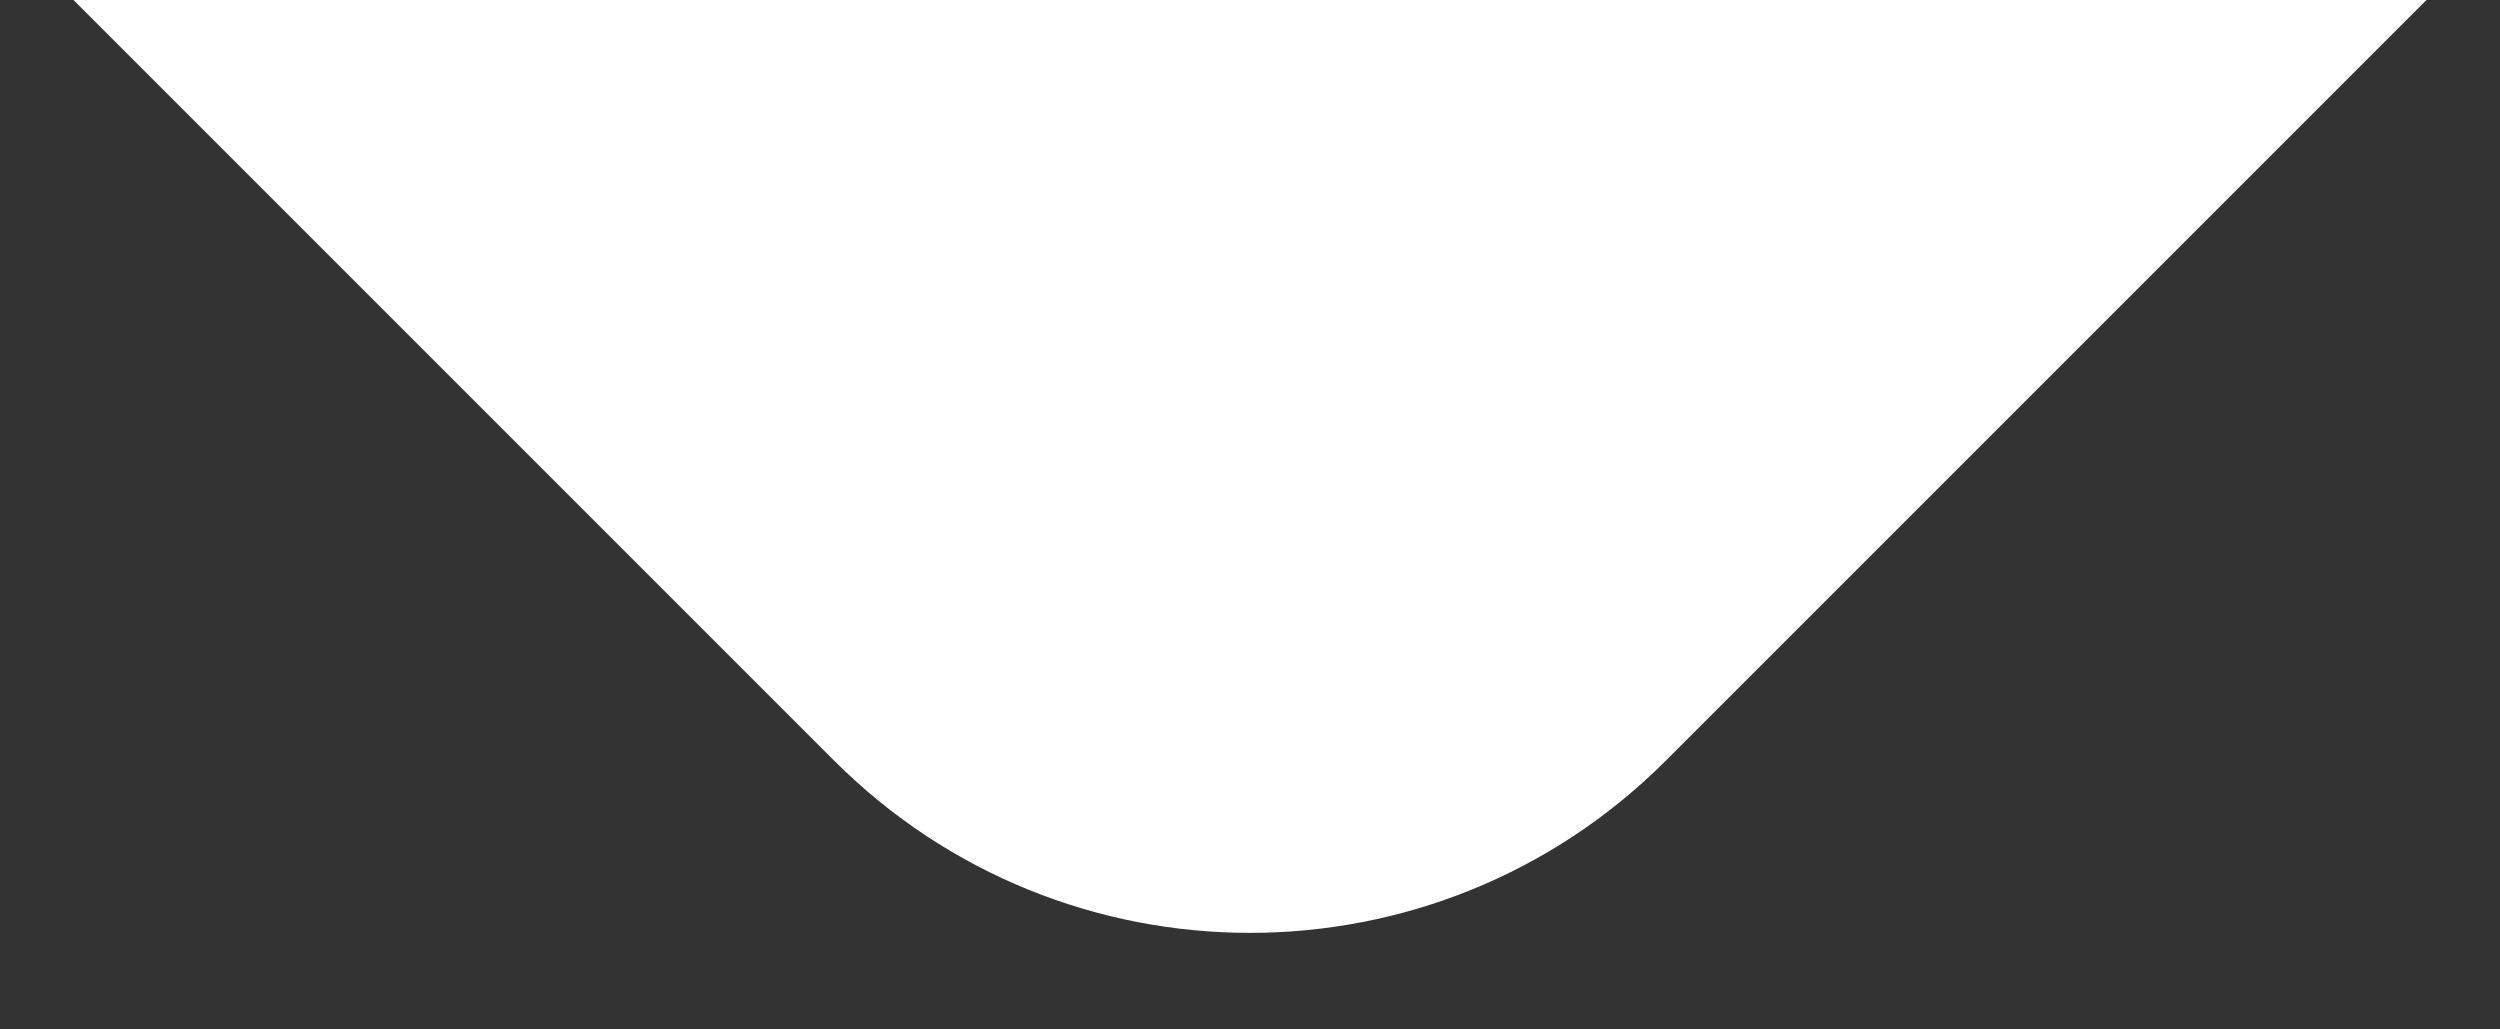<svg xmlns="http://www.w3.org/2000/svg" width="17" height="7" viewBox="0 0 17 7" fill="none">
  <rect x="0" y="0" width="17" height="7" fill="#333333" stroke="none"/>
  <path d="M11.328 5.172C9.766 6.734 7.234 6.734 5.672 5.172L0.5 1.61515e-06L16.5 0L11.328 5.172Z" fill="white"/>
</svg>
